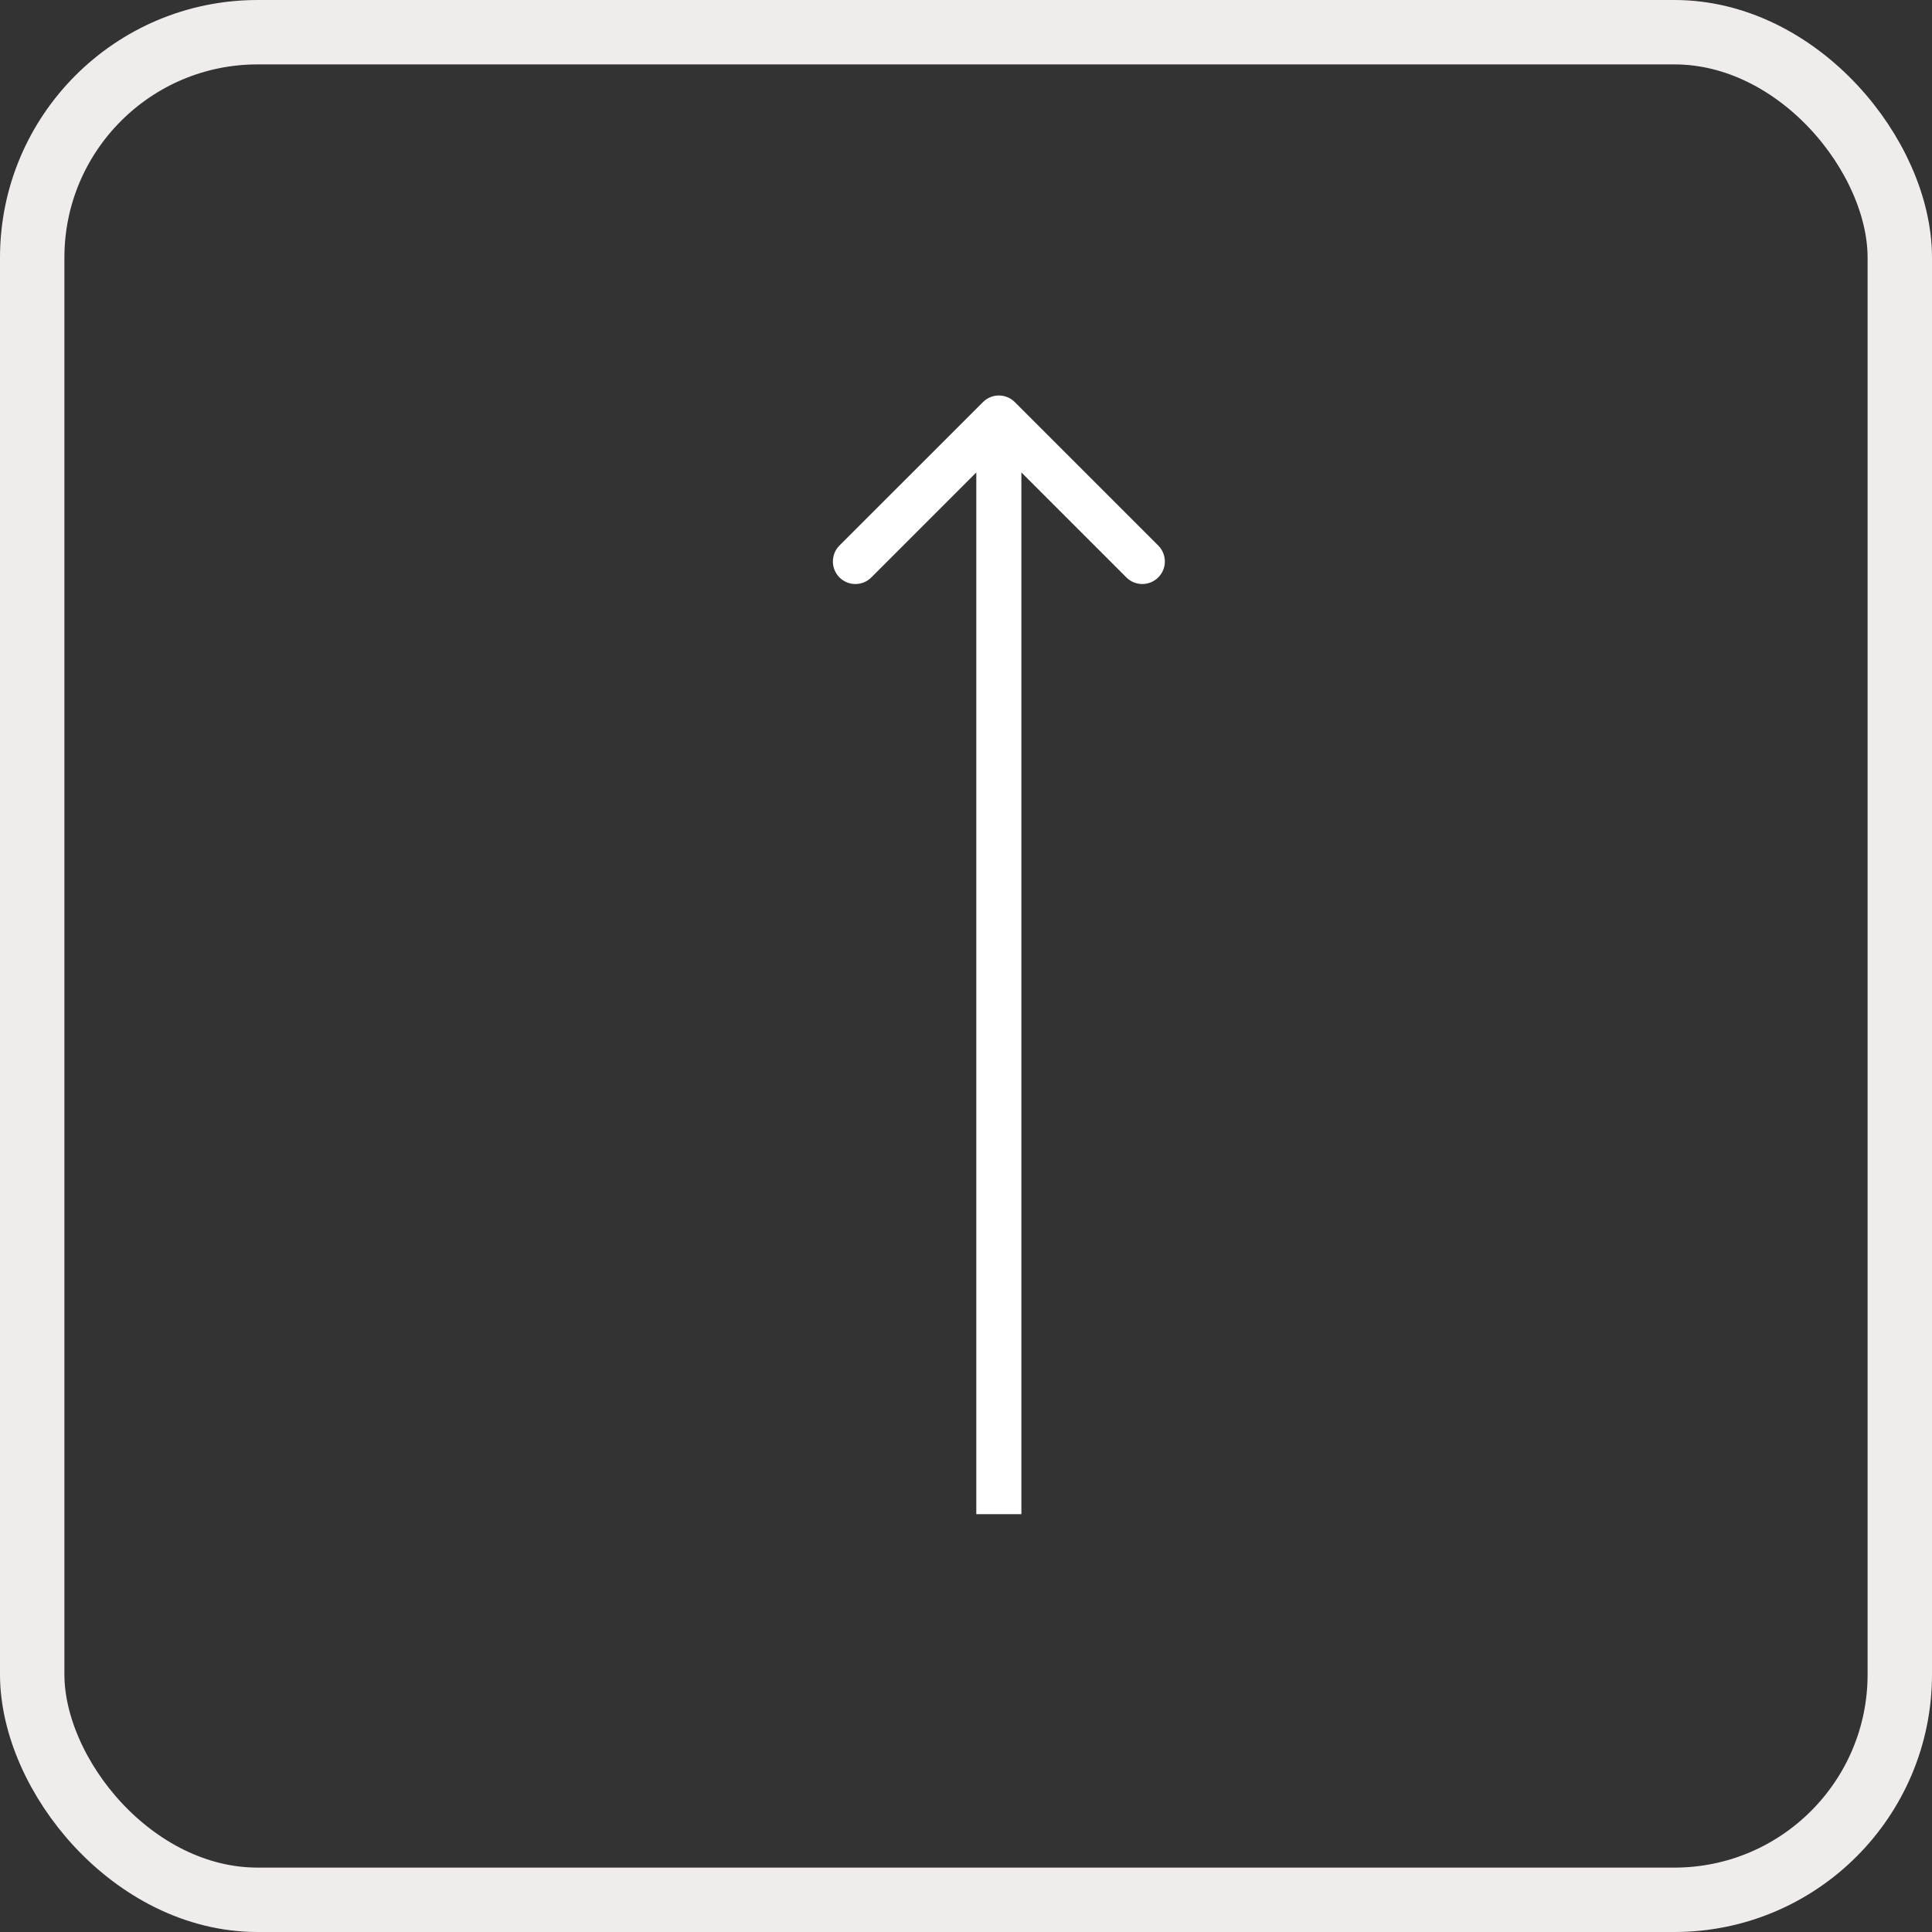 <?xml version="1.0" encoding="UTF-8"?> <svg xmlns="http://www.w3.org/2000/svg" width="30" height="30" viewBox="0 0 30 30" fill="none"><rect x="0" y="0" width="30" height="30" fill="#333333" stroke="none"/><path d="M15.758 6.244C15.621 6.107 15.399 6.107 15.263 6.244L13.035 8.471C12.899 8.608 12.899 8.83 13.035 8.966C13.172 9.103 13.394 9.103 13.53 8.966L15.51 6.986L17.49 8.966C17.627 9.103 17.848 9.103 17.985 8.966C18.122 8.83 18.122 8.608 17.985 8.471L15.758 6.244ZM15.86 23.512V6.491H15.16V23.512H15.86Z" fill="white"></path><rect x="0.5" y="0.5" width="29" height="29" rx="3.5" stroke="#F0ECEC"></rect></svg> 